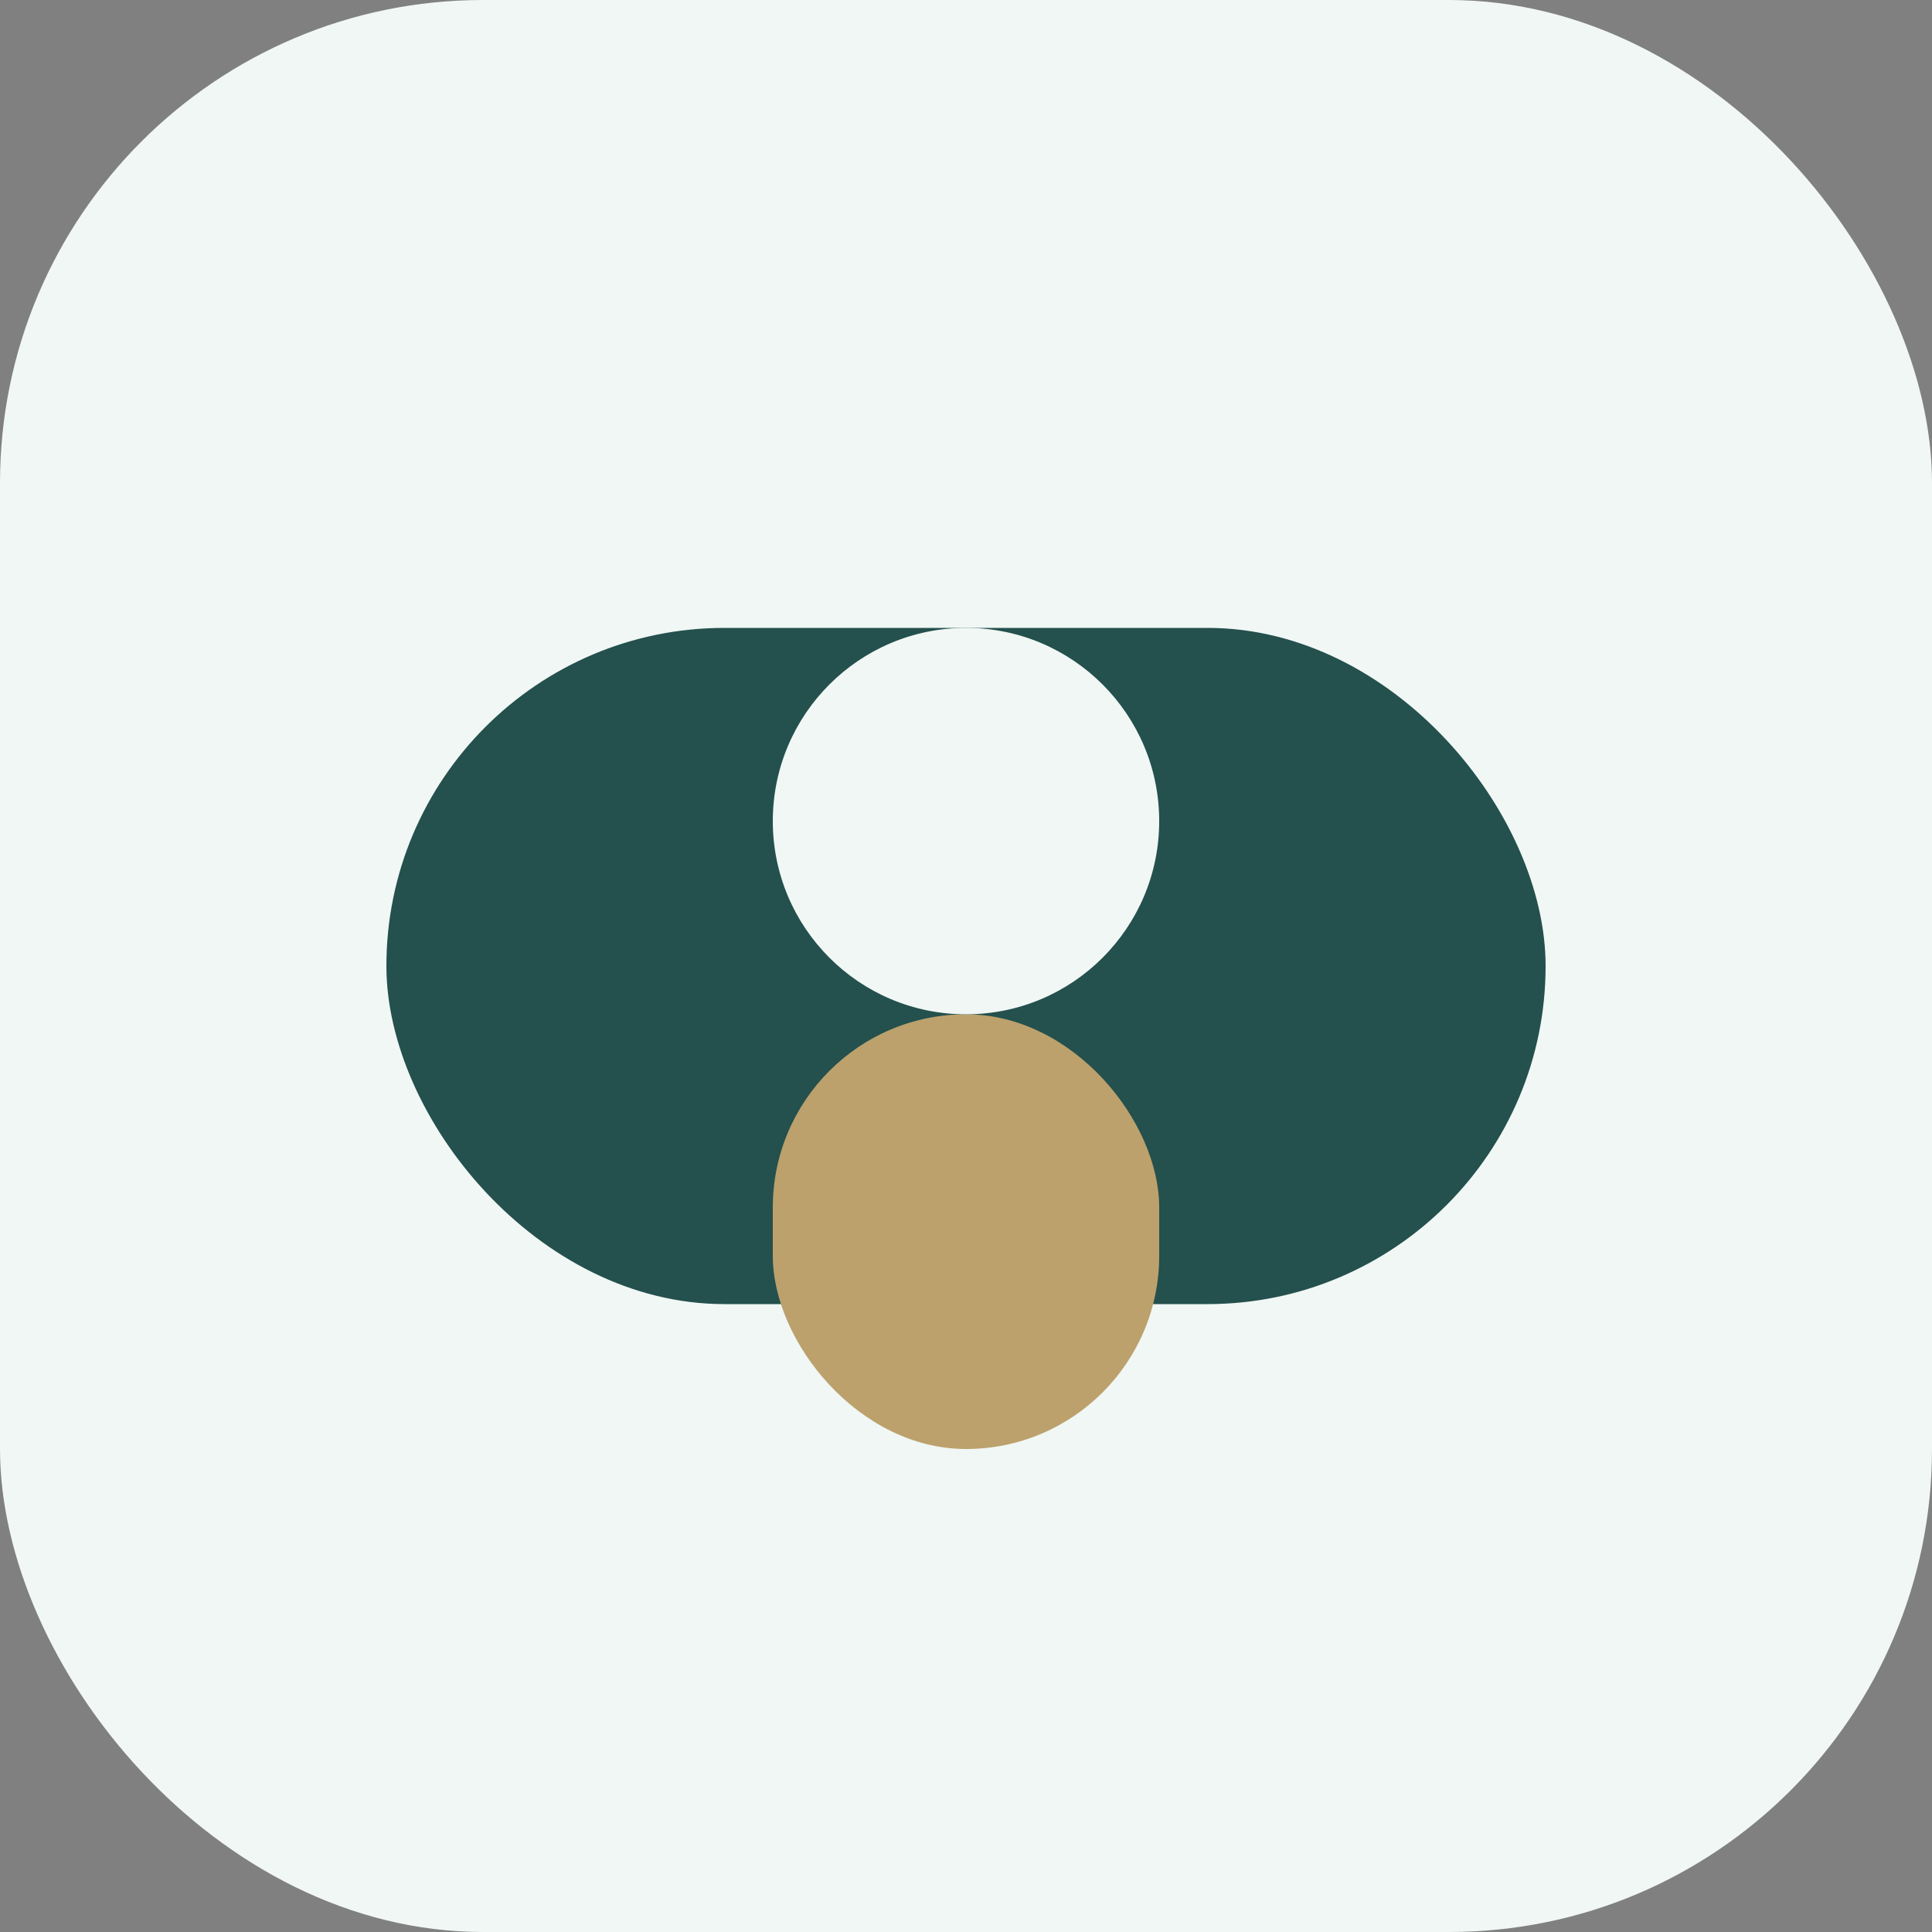 <?xml version="1.0" encoding="UTF-8"?>
<svg xmlns="http://www.w3.org/2000/svg" width="40" height="40" viewBox="0 0 40 40"><rect x="0" y="0" width="40" height="40" fill="#808080" stroke="none"/><rect width="40" height="40" rx="10" fill="#F0F7F4"/><rect x="8" y="13" width="24" height="14" rx="7" fill="#24504D"/><rect x="16" y="21" width="8" height="9" rx="4" fill="#BCA16D"/><circle cx="20" cy="17" r="4" fill="#F0F7F4"/></svg>